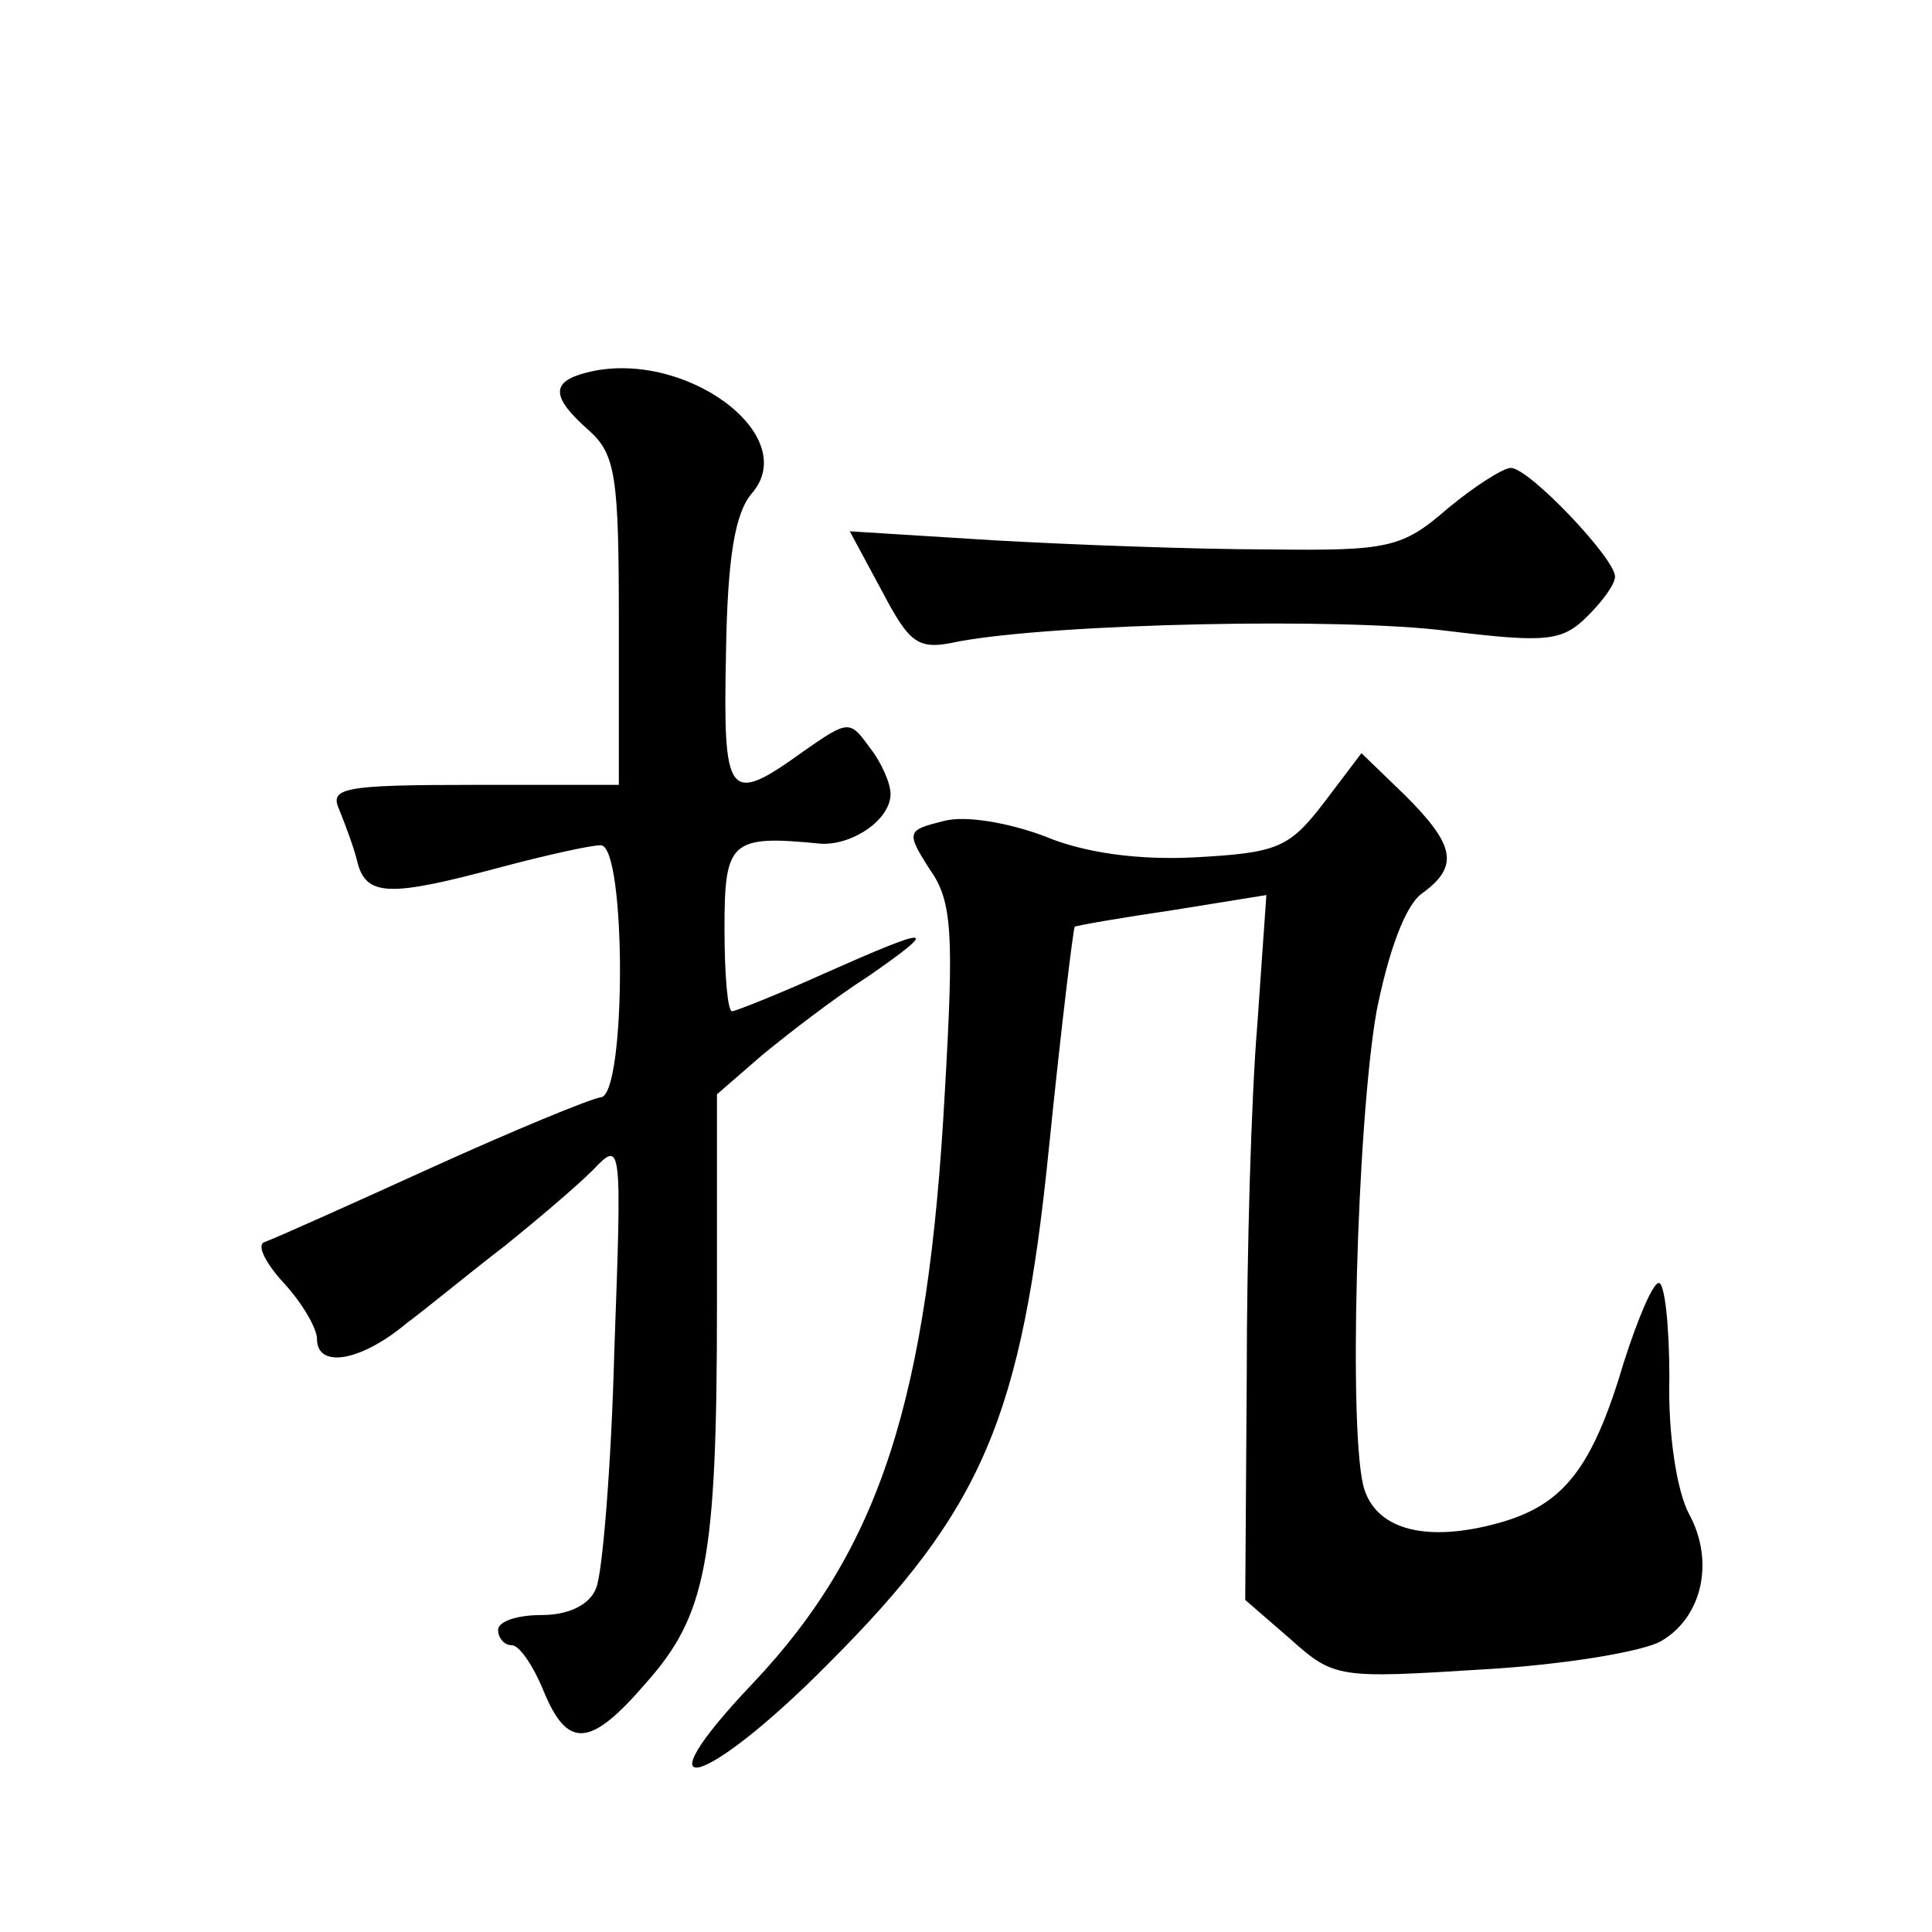 <?xml version="1.0" standalone="no"?>
<!DOCTYPE svg PUBLIC "-//W3C//DTD SVG 20010904//EN"
 "http://www.w3.org/TR/2001/REC-SVG-20010904/DTD/svg10.dtd">
<svg version="1.0" xmlns="http://www.w3.org/2000/svg"
 width="128pt" height="128pt" viewBox="0 0 128 128"
 preserveAspectRatio="xMidYMid meet">
<g transform="translate(0,128) scale(0.1,-0.1)"
fill="#0" stroke="none">
<path d="M388 1033 c-23 -6 -23 -16 2 -38 18 -16 20 -31 20 -127 l0 -108 -96 0
c-88 0 -96 -2 -89 -17 4 -10 10 -26 12 -35 6 -22 22 -22 93 -3 30 8 61 15 68 15
17 0 17 -166 0 -167 -7 -1 -58 -22 -113 -47 -55 -25 -104 -47 -110 -49 -5 -2 1
-14 13 -27 12 -13 22 -30 22 -37 0 -20 29 -15 59 10 16 12 45 36 66 52 21 17 47
39 58 50 19 20 19 18 14 -120 -2 -77 -8 -148 -12 -157 -4 -11 -18 -18 -36 -18 -16
0 -29 -4 -29 -10 0 -5 4 -10 9 -10 5 0 14 -13 21 -30 16 -39 31 -38 68 5 40 45
47 81 47 250 l0 140 30 26 c17 14 48 38 70 52 49 34 43 34 -29 2 -31 -14 -59 -25
-61 -25 -3 0 -5 25 -5 55 0 58 4 62 64 56 21 -1 46 16 46 33 0 7 -6 21 -14 31 -13
18 -14 18 -44 -3 -50 -36 -53 -31 -51 66 1 63 6 92 17 105 34 39 -46 97 -110 80z
M959 943 c-30 -26 -39 -28 -118 -27 -47 0 -129 3 -182 6 l-96 6 21 -39 c19 -36
24 -40 51 -34 65 12 254 16 324 7 66 -8 76 -7 93 10 10 10 18 21 18 26 0 12 -57
72 -69 72 -5 0 -24 -12 -42 -27z M877 748 c-23 -30 -31 -33 -85 -36 -38 -2 -74
3 -100 14 -24 9 -53 14 -67 10 -24 -6 -25 -7 -9 -32 15 -21 16 -43 10 -147 -11
-204 -43 -303 -127 -392 -78 -82 -33 -71 50 13 102 102 128 163 146 342 8 79 16
144 17 146 2 1 31 6 65 11 l62 10 -6 -86 c-4 -47 -7 -152 -7 -233 l-1 -148 30 -26
c29 -26 32 -26 128 -20 53 3 107 12 118 19 27 16 35 53 18 84 -8 15 -14 53 -13
90 0 34 -3 63 -7 63 -4 0 -14 -24 -23 -52 -21 -71 -40 -95 -83 -107 -47 -13 -80
-5 -89 22 -11 33 -5 243 8 317 8 40 19 70 30 78 25 18 22 32 -11 65 l-29 28 -25
-33z"/>
</g>
</svg>
